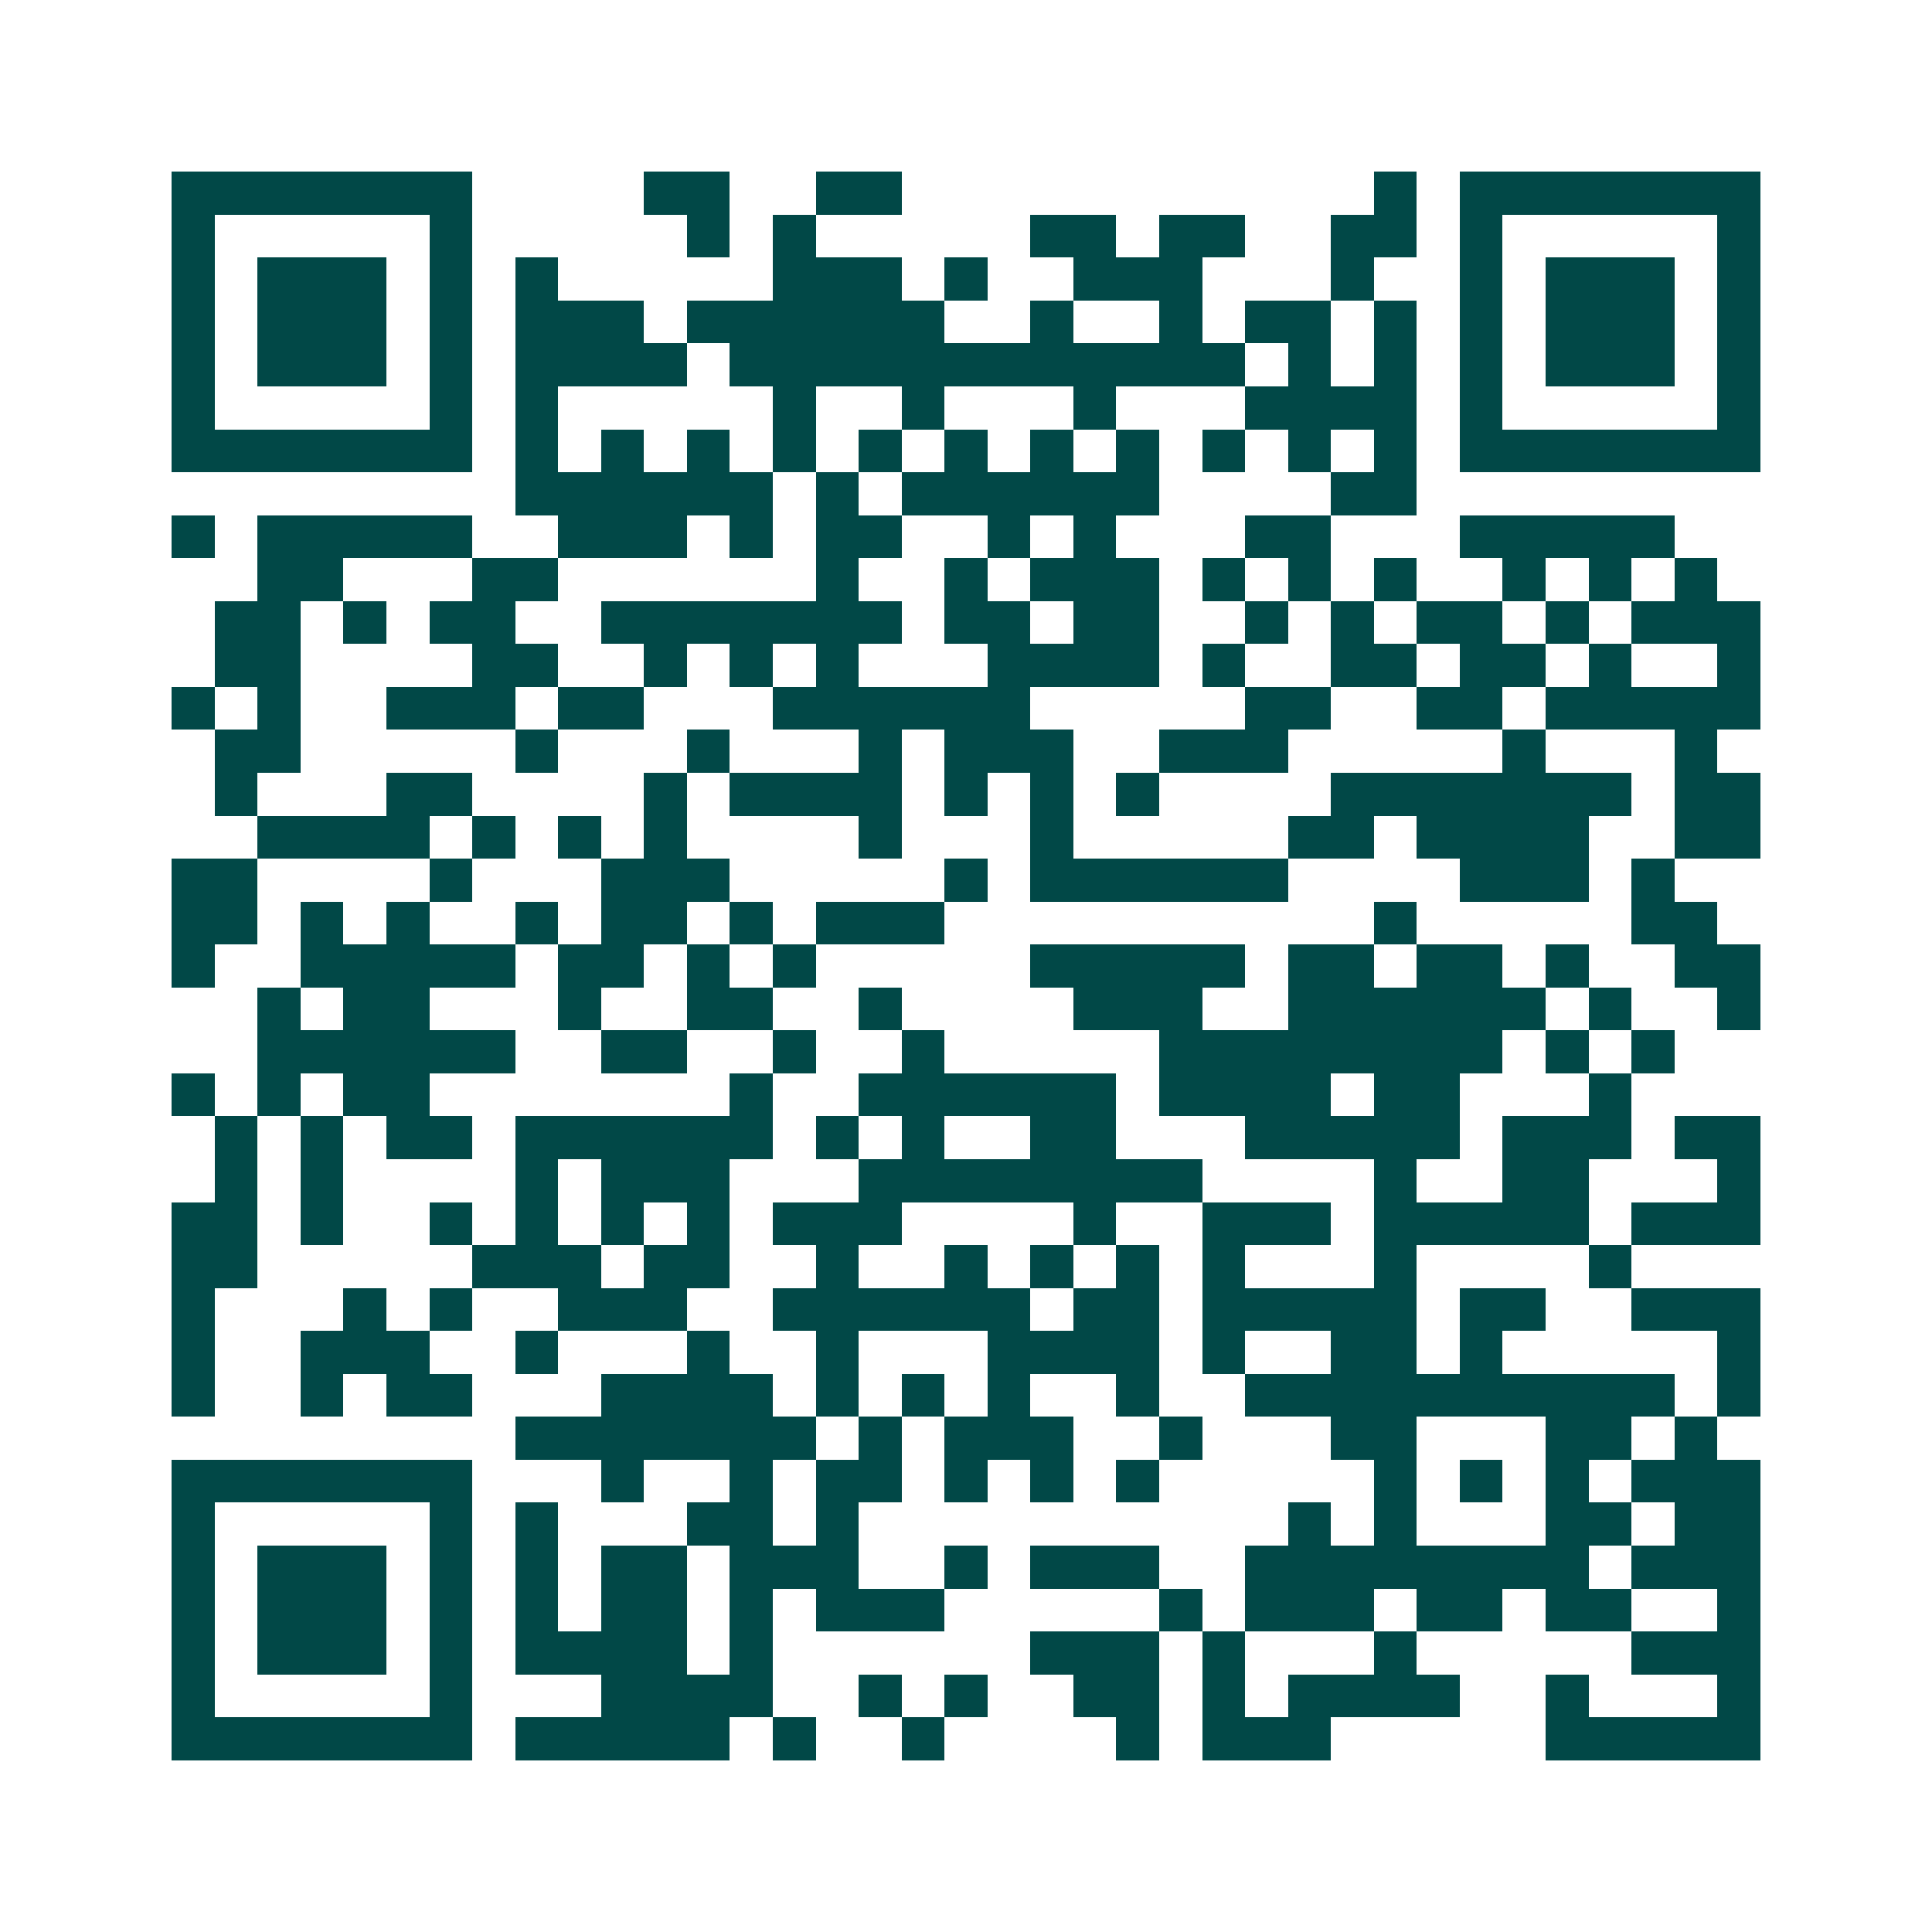 <svg xmlns="http://www.w3.org/2000/svg" width="200" height="200" viewBox="0 0 45 45" shape-rendering="crispEdges"><path fill="#ffffff" d="M0 0h45v45H0z"/><path stroke="#014847" d="M4 4.5h7m4 0h2m2 0h2m11 0h1m1 0h7M4 5.5h1m5 0h1m5 0h1m1 0h1m5 0h2m1 0h2m2 0h2m1 0h1m5 0h1M4 6.5h1m1 0h3m1 0h1m1 0h1m5 0h3m1 0h1m2 0h3m3 0h1m2 0h1m1 0h3m1 0h1M4 7.5h1m1 0h3m1 0h1m1 0h3m1 0h6m2 0h1m2 0h1m1 0h2m1 0h1m1 0h1m1 0h3m1 0h1M4 8.5h1m1 0h3m1 0h1m1 0h4m1 0h12m1 0h1m1 0h1m1 0h1m1 0h3m1 0h1M4 9.5h1m5 0h1m1 0h1m5 0h1m2 0h1m3 0h1m3 0h4m1 0h1m5 0h1M4 10.5h7m1 0h1m1 0h1m1 0h1m1 0h1m1 0h1m1 0h1m1 0h1m1 0h1m1 0h1m1 0h1m1 0h1m1 0h7M12 11.5h6m1 0h1m1 0h6m4 0h2M4 12.5h1m1 0h5m2 0h3m1 0h1m1 0h2m2 0h1m1 0h1m3 0h2m3 0h5M6 13.5h2m3 0h2m6 0h1m2 0h1m1 0h3m1 0h1m1 0h1m1 0h1m2 0h1m1 0h1m1 0h1M5 14.5h2m1 0h1m1 0h2m2 0h7m1 0h2m1 0h2m2 0h1m1 0h1m1 0h2m1 0h1m1 0h3M5 15.5h2m4 0h2m2 0h1m1 0h1m1 0h1m3 0h4m1 0h1m2 0h2m1 0h2m1 0h1m2 0h1M4 16.5h1m1 0h1m2 0h3m1 0h2m3 0h6m5 0h2m2 0h2m1 0h5M5 17.5h2m5 0h1m3 0h1m3 0h1m1 0h3m2 0h3m5 0h1m3 0h1M5 18.5h1m3 0h2m4 0h1m1 0h4m1 0h1m1 0h1m1 0h1m4 0h7m1 0h2M6 19.5h4m1 0h1m1 0h1m1 0h1m4 0h1m3 0h1m5 0h2m1 0h4m2 0h2M4 20.5h2m4 0h1m3 0h3m5 0h1m1 0h6m4 0h3m1 0h1M4 21.5h2m1 0h1m1 0h1m2 0h1m1 0h2m1 0h1m1 0h3m10 0h1m5 0h2M4 22.5h1m2 0h5m1 0h2m1 0h1m1 0h1m5 0h5m1 0h2m1 0h2m1 0h1m2 0h2M6 23.5h1m1 0h2m3 0h1m2 0h2m2 0h1m4 0h3m2 0h6m1 0h1m2 0h1M6 24.5h6m2 0h2m2 0h1m2 0h1m5 0h8m1 0h1m1 0h1M4 25.5h1m1 0h1m1 0h2m7 0h1m2 0h6m1 0h4m1 0h2m3 0h1M5 26.5h1m1 0h1m1 0h2m1 0h6m1 0h1m1 0h1m2 0h2m3 0h5m1 0h3m1 0h2M5 27.5h1m1 0h1m4 0h1m1 0h3m3 0h8m4 0h1m2 0h2m3 0h1M4 28.5h2m1 0h1m2 0h1m1 0h1m1 0h1m1 0h1m1 0h3m4 0h1m2 0h3m1 0h5m1 0h3M4 29.5h2m5 0h3m1 0h2m2 0h1m2 0h1m1 0h1m1 0h1m1 0h1m3 0h1m4 0h1M4 30.5h1m3 0h1m1 0h1m2 0h3m2 0h6m1 0h2m1 0h5m1 0h2m2 0h3M4 31.5h1m2 0h3m2 0h1m3 0h1m2 0h1m3 0h4m1 0h1m2 0h2m1 0h1m5 0h1M4 32.5h1m2 0h1m1 0h2m3 0h4m1 0h1m1 0h1m1 0h1m2 0h1m2 0h10m1 0h1M12 33.5h7m1 0h1m1 0h3m2 0h1m3 0h2m3 0h2m1 0h1M4 34.5h7m3 0h1m2 0h1m1 0h2m1 0h1m1 0h1m1 0h1m5 0h1m1 0h1m1 0h1m1 0h3M4 35.5h1m5 0h1m1 0h1m3 0h2m1 0h1m10 0h1m1 0h1m3 0h2m1 0h2M4 36.5h1m1 0h3m1 0h1m1 0h1m1 0h2m1 0h3m2 0h1m1 0h3m2 0h8m1 0h3M4 37.5h1m1 0h3m1 0h1m1 0h1m1 0h2m1 0h1m1 0h3m5 0h1m1 0h3m1 0h2m1 0h2m2 0h1M4 38.5h1m1 0h3m1 0h1m1 0h4m1 0h1m6 0h3m1 0h1m3 0h1m5 0h3M4 39.5h1m5 0h1m3 0h4m2 0h1m1 0h1m2 0h2m1 0h1m1 0h4m2 0h1m3 0h1M4 40.5h7m1 0h5m1 0h1m2 0h1m4 0h1m1 0h3m5 0h5"/></svg>
